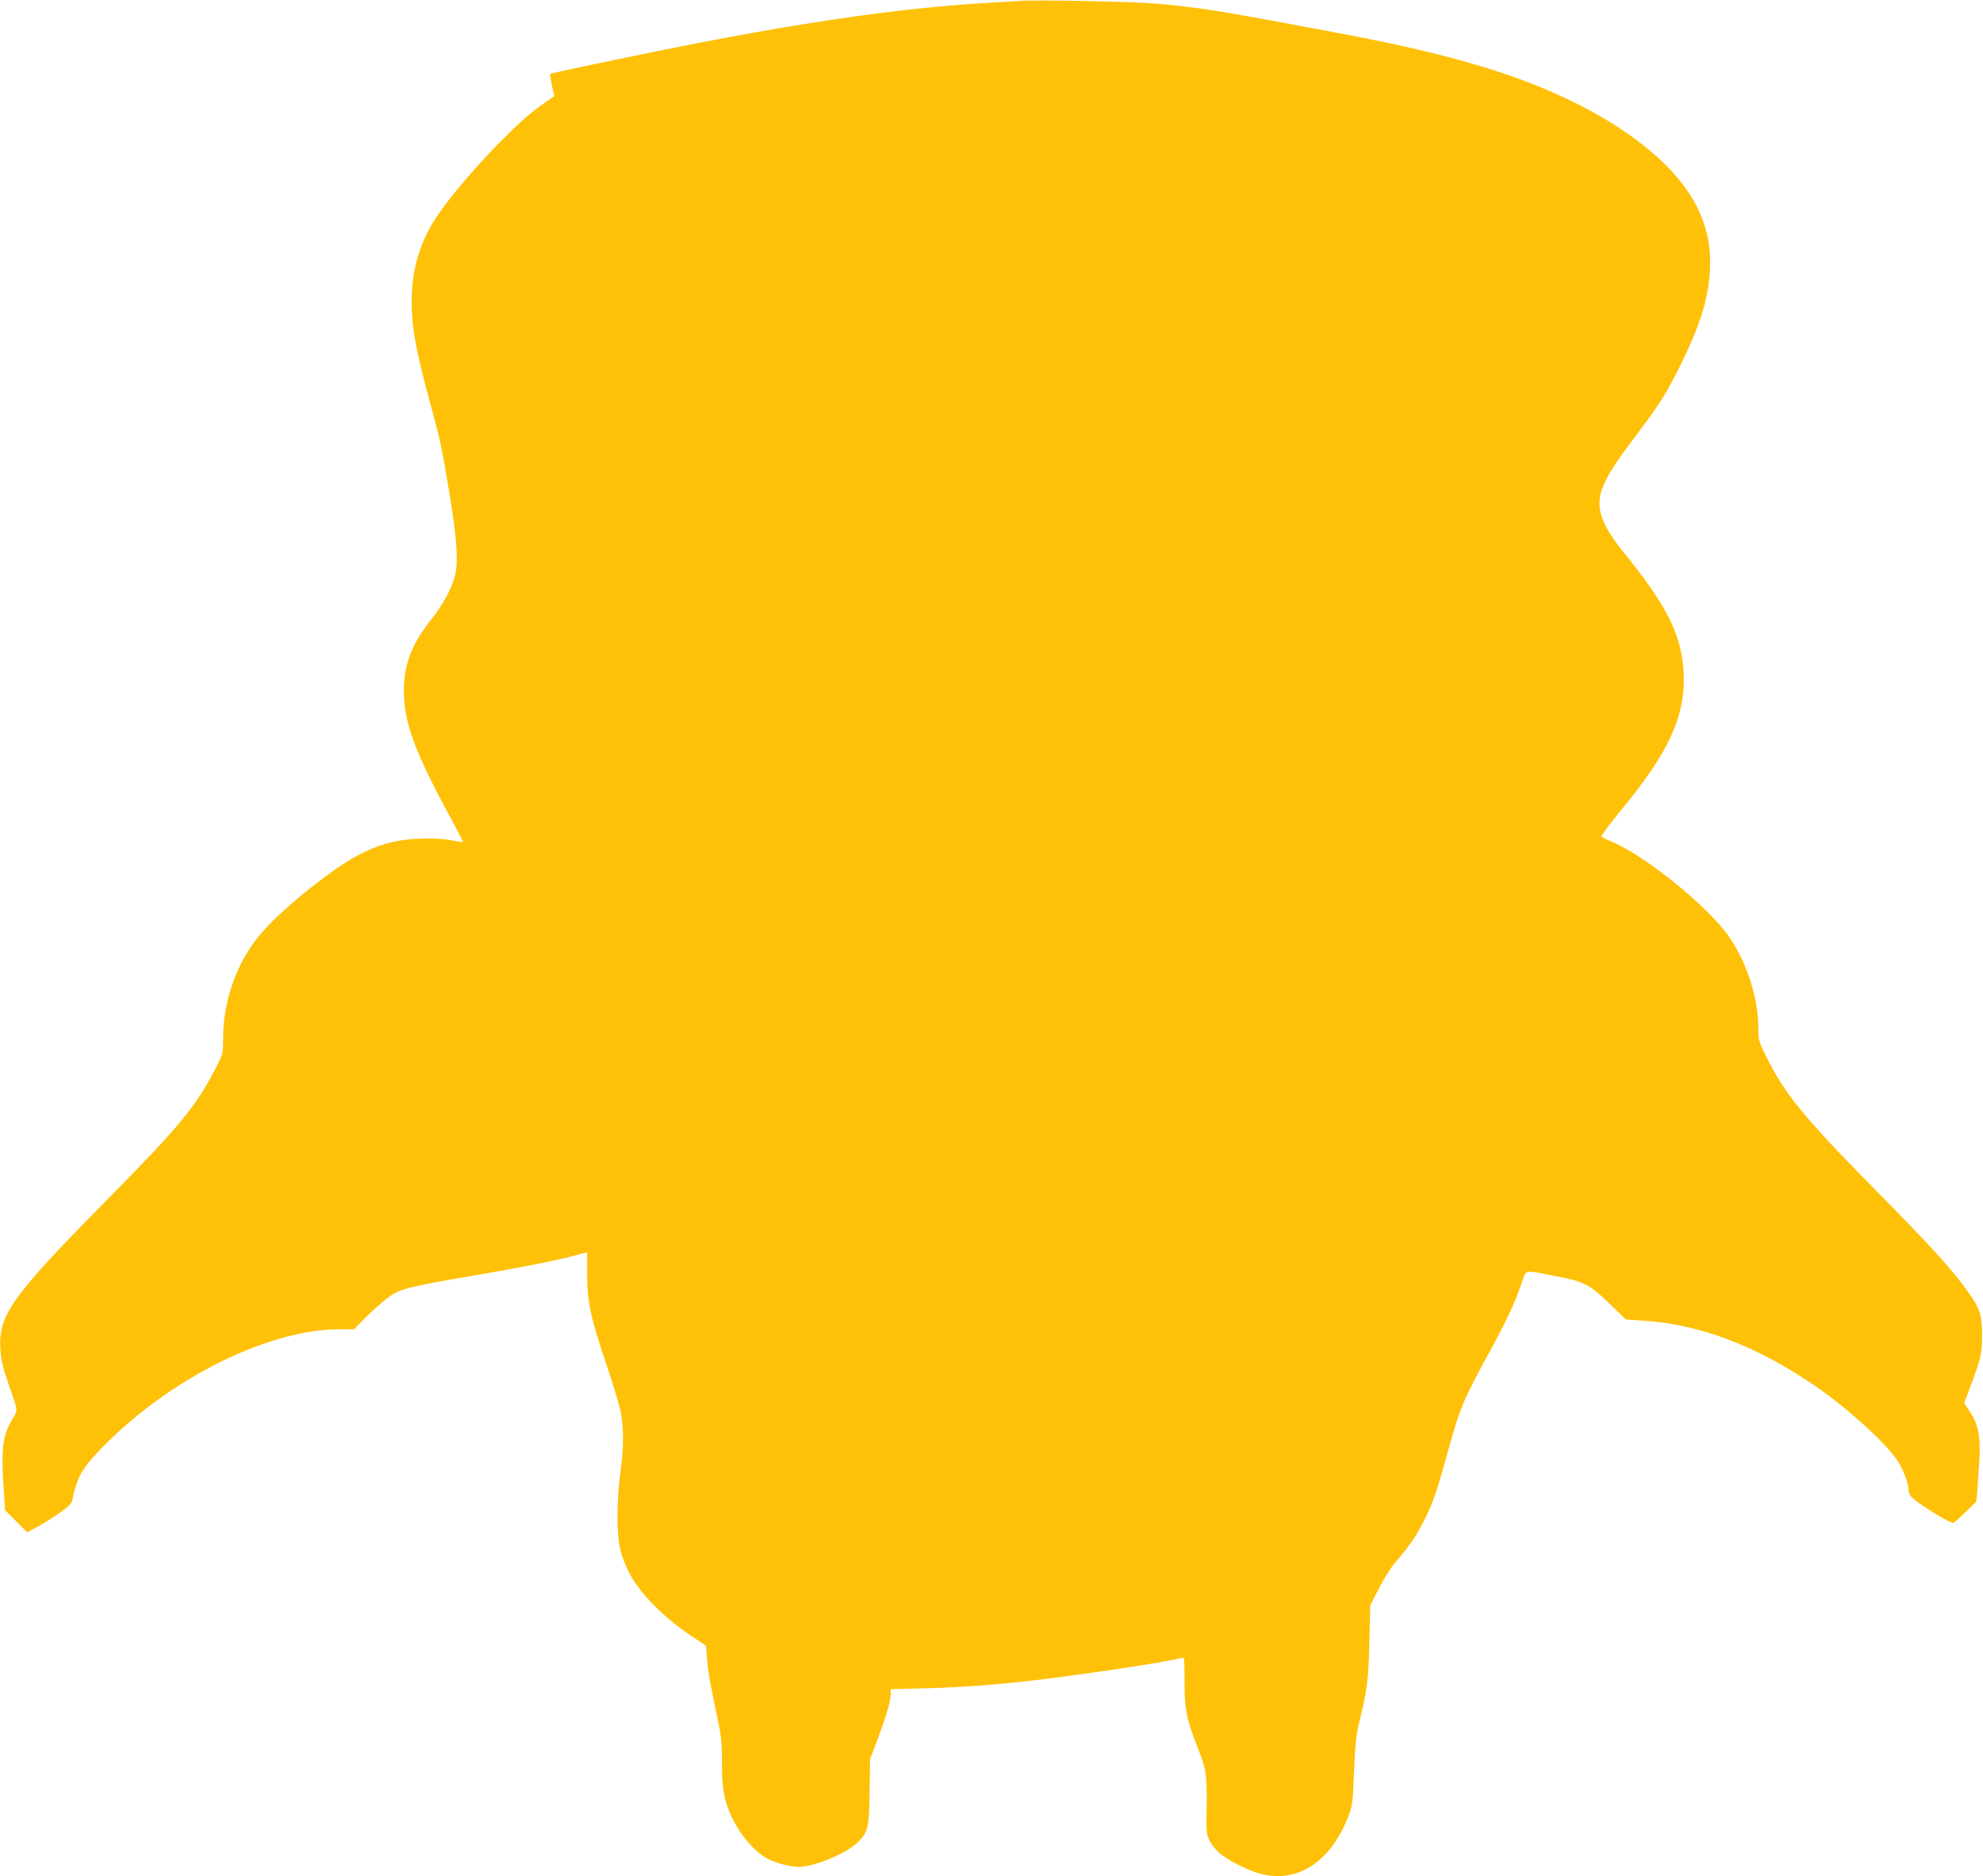 <?xml version="1.0" standalone="no"?>
<!DOCTYPE svg PUBLIC "-//W3C//DTD SVG 20010904//EN"
 "http://www.w3.org/TR/2001/REC-SVG-20010904/DTD/svg10.dtd">
<svg version="1.0" xmlns="http://www.w3.org/2000/svg"
 width="1280pt" height="1211pt" viewBox="0 0 1280 1211"
 preserveAspectRatio="xMidYMid meet">
<g transform="translate(0,1211) scale(0.1,-0.1)"
fill="#ffc107" stroke="none">
<path d="M6585 12104 c-27 -2 -133 -8 -235 -14 -558 -33 -1256 -136 -2110
-311 -327 -66 -685 -142 -689 -146 -2 -1 3 -34 11 -73 l16 -70 -94 -66 c-184
-130 -570 -551 -690 -751 -108 -181 -151 -376 -133 -609 11 -142 36 -259 114
-549 70 -258 77 -290 131 -620 41 -250 52 -403 34 -488 -17 -82 -78 -198 -160
-300 -124 -157 -174 -289 -173 -462 1 -205 72 -394 320 -848 35 -66 63 -120
61 -122 -2 -2 -37 4 -78 12 -52 10 -113 13 -200 10 -217 -8 -379 -73 -605
-241 -232 -173 -399 -329 -482 -452 -118 -173 -183 -388 -183 -601 0 -94 0
-95 -50 -192 -124 -241 -233 -373 -690 -836 -632 -640 -713 -754 -697 -982 5
-64 17 -117 52 -216 62 -178 61 -167 27 -223 -65 -107 -76 -191 -58 -461 l9
-131 72 -72 71 -71 65 36 c126 71 219 139 224 165 28 139 57 197 145 294 427
468 1101 816 1580 816 l95 0 80 81 c44 44 108 101 143 126 78 56 129 69 627
153 198 34 426 79 508 99 l147 38 0 -138 c0 -179 19 -271 119 -570 44 -129 87
-271 96 -315 22 -104 22 -240 0 -394 -11 -75 -19 -187 -19 -280 -1 -172 16
-255 74 -369 66 -132 227 -295 406 -413 l91 -60 7 -84 c6 -83 20 -162 70 -399
21 -98 26 -148 26 -270 0 -158 12 -234 52 -328 53 -127 156 -250 246 -296 53
-27 145 -51 197 -51 100 0 307 86 381 158 68 66 74 95 77 329 l3 208 52 138
c53 140 82 240 82 288 l0 26 233 6 c258 7 484 25 781 62 285 36 658 92 771
115 53 11 100 20 105 20 4 0 7 -71 6 -157 0 -176 12 -238 79 -408 61 -154 66
-186 64 -390 -3 -178 -2 -185 22 -232 15 -28 45 -63 72 -83 64 -49 183 -107
258 -126 242 -62 462 90 570 393 18 48 23 95 29 268 7 169 13 231 33 315 54
225 59 269 66 517 l6 241 55 108 c30 59 77 135 105 167 92 109 134 169 179
256 62 120 87 192 157 444 84 305 100 343 280 673 105 192 155 299 200 429 31
93 14 88 189 54 221 -41 245 -54 390 -194 l95 -92 105 -7 c370 -22 736 -161
1120 -424 201 -138 452 -365 526 -477 38 -57 74 -150 74 -193 0 -17 9 -37 23
-49 51 -47 240 -163 264 -163 5 0 40 31 79 69 l71 68 7 79 c3 43 9 134 13 202
7 146 -8 219 -63 303 l-35 52 39 106 c68 181 76 217 76 331 1 124 -13 172 -82
270 -105 149 -237 295 -597 660 -472 478 -595 628 -716 874 -46 92 -49 105
-49 175 0 194 -70 418 -183 586 -130 194 -542 530 -761 621 -33 14 -65 29 -69
34 -5 4 51 79 123 166 316 381 424 619 407 902 -14 236 -110 426 -380 759
-165 202 -197 314 -130 455 38 81 85 151 219 328 135 180 178 247 267 425 129
259 183 430 194 615 7 127 -6 220 -48 334 -96 267 -386 534 -809 746 -376 188
-810 318 -1500 449 -777 147 -916 170 -1205 197 -149 13 -776 27 -890 18z"/>
</g>
</svg>
